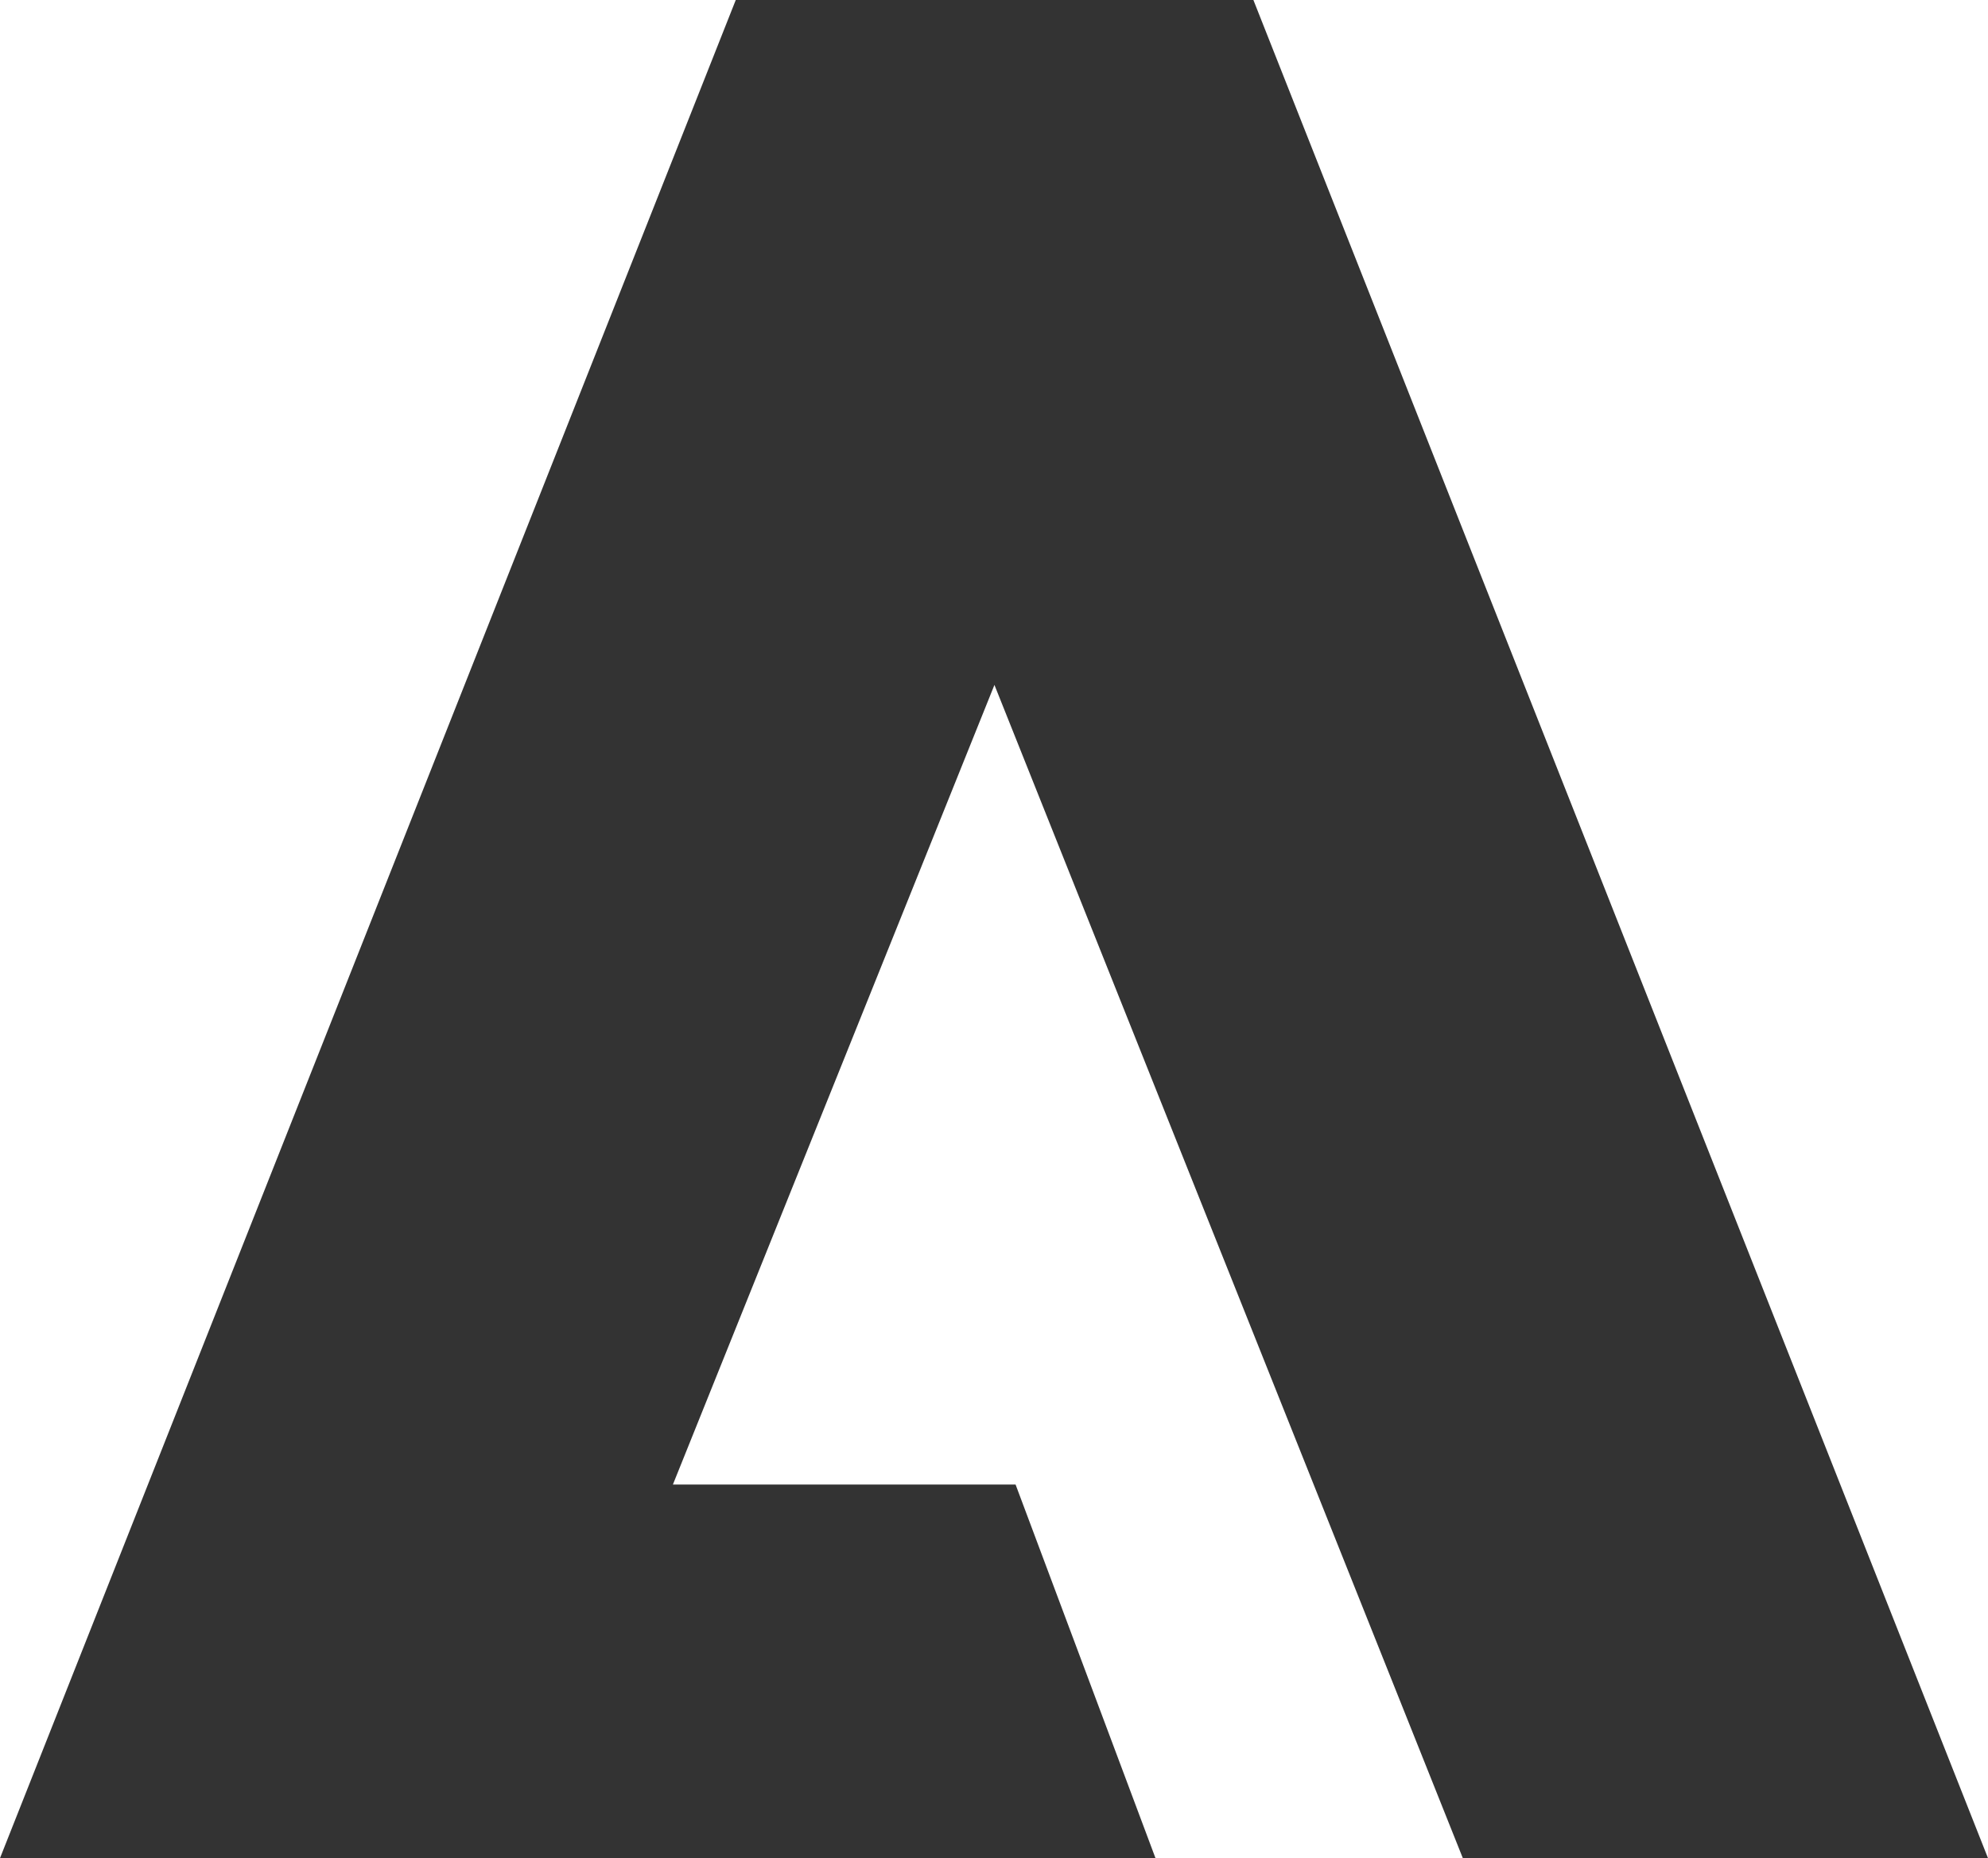 <svg xmlns="http://www.w3.org/2000/svg" viewBox="0 0 68.63 64.16"><rect x="0" y="0" width="68.63" height="64.16" fill="#333333" stroke="none"/><defs><style>.a{fill:#fff;}</style></defs><polygon class="a" points="0 0 0 64.16 25.4 0 0 0"/><polygon class="a" points="43.27 0 68.63 64.16 68.63 0 43.27 0"/><polygon class="a" points="23.23 51.26 35.06 51.26 39.89 64.16 50.5 64.16 34.33 23.65 23.23 51.26"/></svg>
